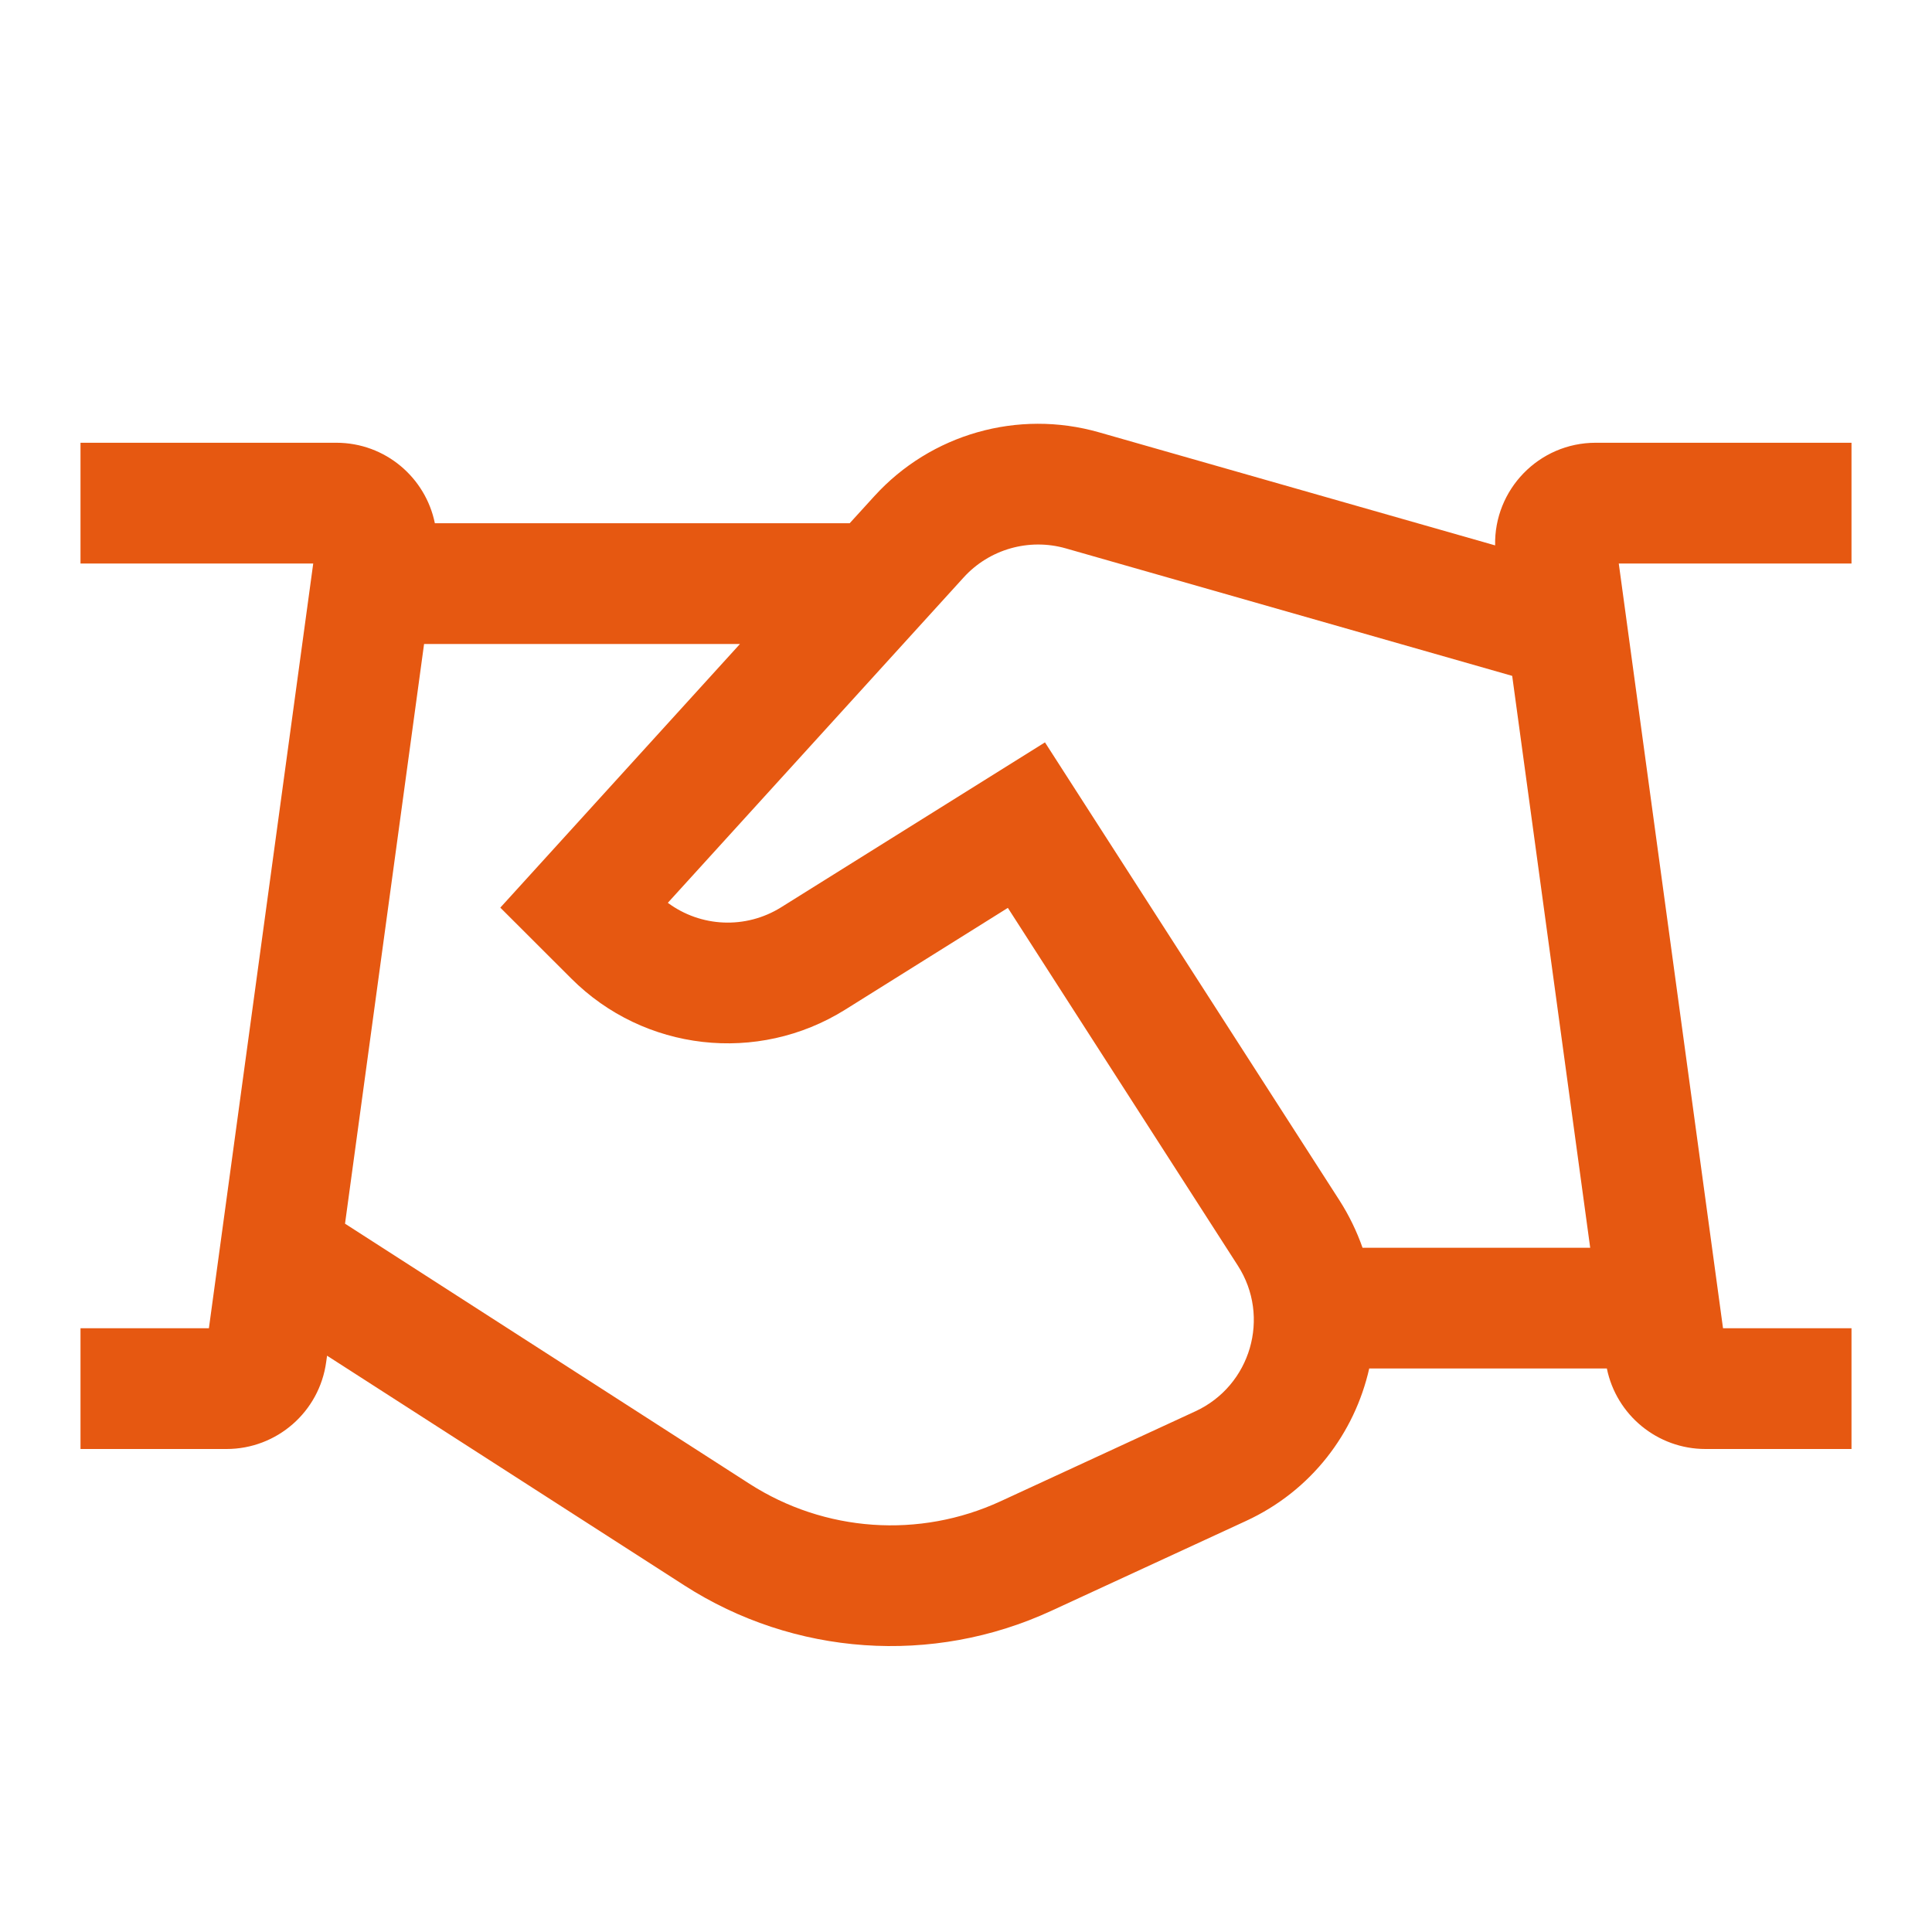 <svg width="24" height="24" viewBox="0 0 24 24" fill="none" xmlns="http://www.w3.org/2000/svg">
<path fill-rule="evenodd" clip-rule="evenodd" d="M10.861 6.164C11.564 5.391 12.645 5.083 13.651 5.37L18.573 6.775C18.558 6.085 19.114 5.5 19.823 5.5H23V7H20.109L21.404 16.5H23V18H21.186C20.589 18 20.079 17.578 19.961 17H17.009C16.828 17.801 16.293 18.518 15.478 18.894L13.058 20.011C11.584 20.691 9.864 20.572 8.499 19.693L4.063 16.841L4.052 16.919C3.968 17.538 3.439 18 2.814 18H1V16.5H2.595L3.891 7H1V5.5H4.177C4.789 5.5 5.288 5.936 5.402 6.5H10.555L10.861 6.164ZM16.926 15.5H19.754L18.785 8.396L13.239 6.812C12.782 6.682 12.29 6.822 11.971 7.173L8.296 11.215C8.704 11.518 9.262 11.546 9.703 11.271L12.981 9.222L16.639 14.911C16.76 15.1 16.855 15.298 16.926 15.5ZM5.268 8L4.286 15.201L9.31 18.432C10.245 19.033 11.421 19.115 12.43 18.649L14.849 17.532C15.538 17.214 15.787 16.36 15.377 15.722L12.52 11.278L10.498 12.543C9.412 13.221 8.001 13.061 7.096 12.155L6.215 11.275L9.192 8H5.268Z" fill="#E65811"/>
</svg>

